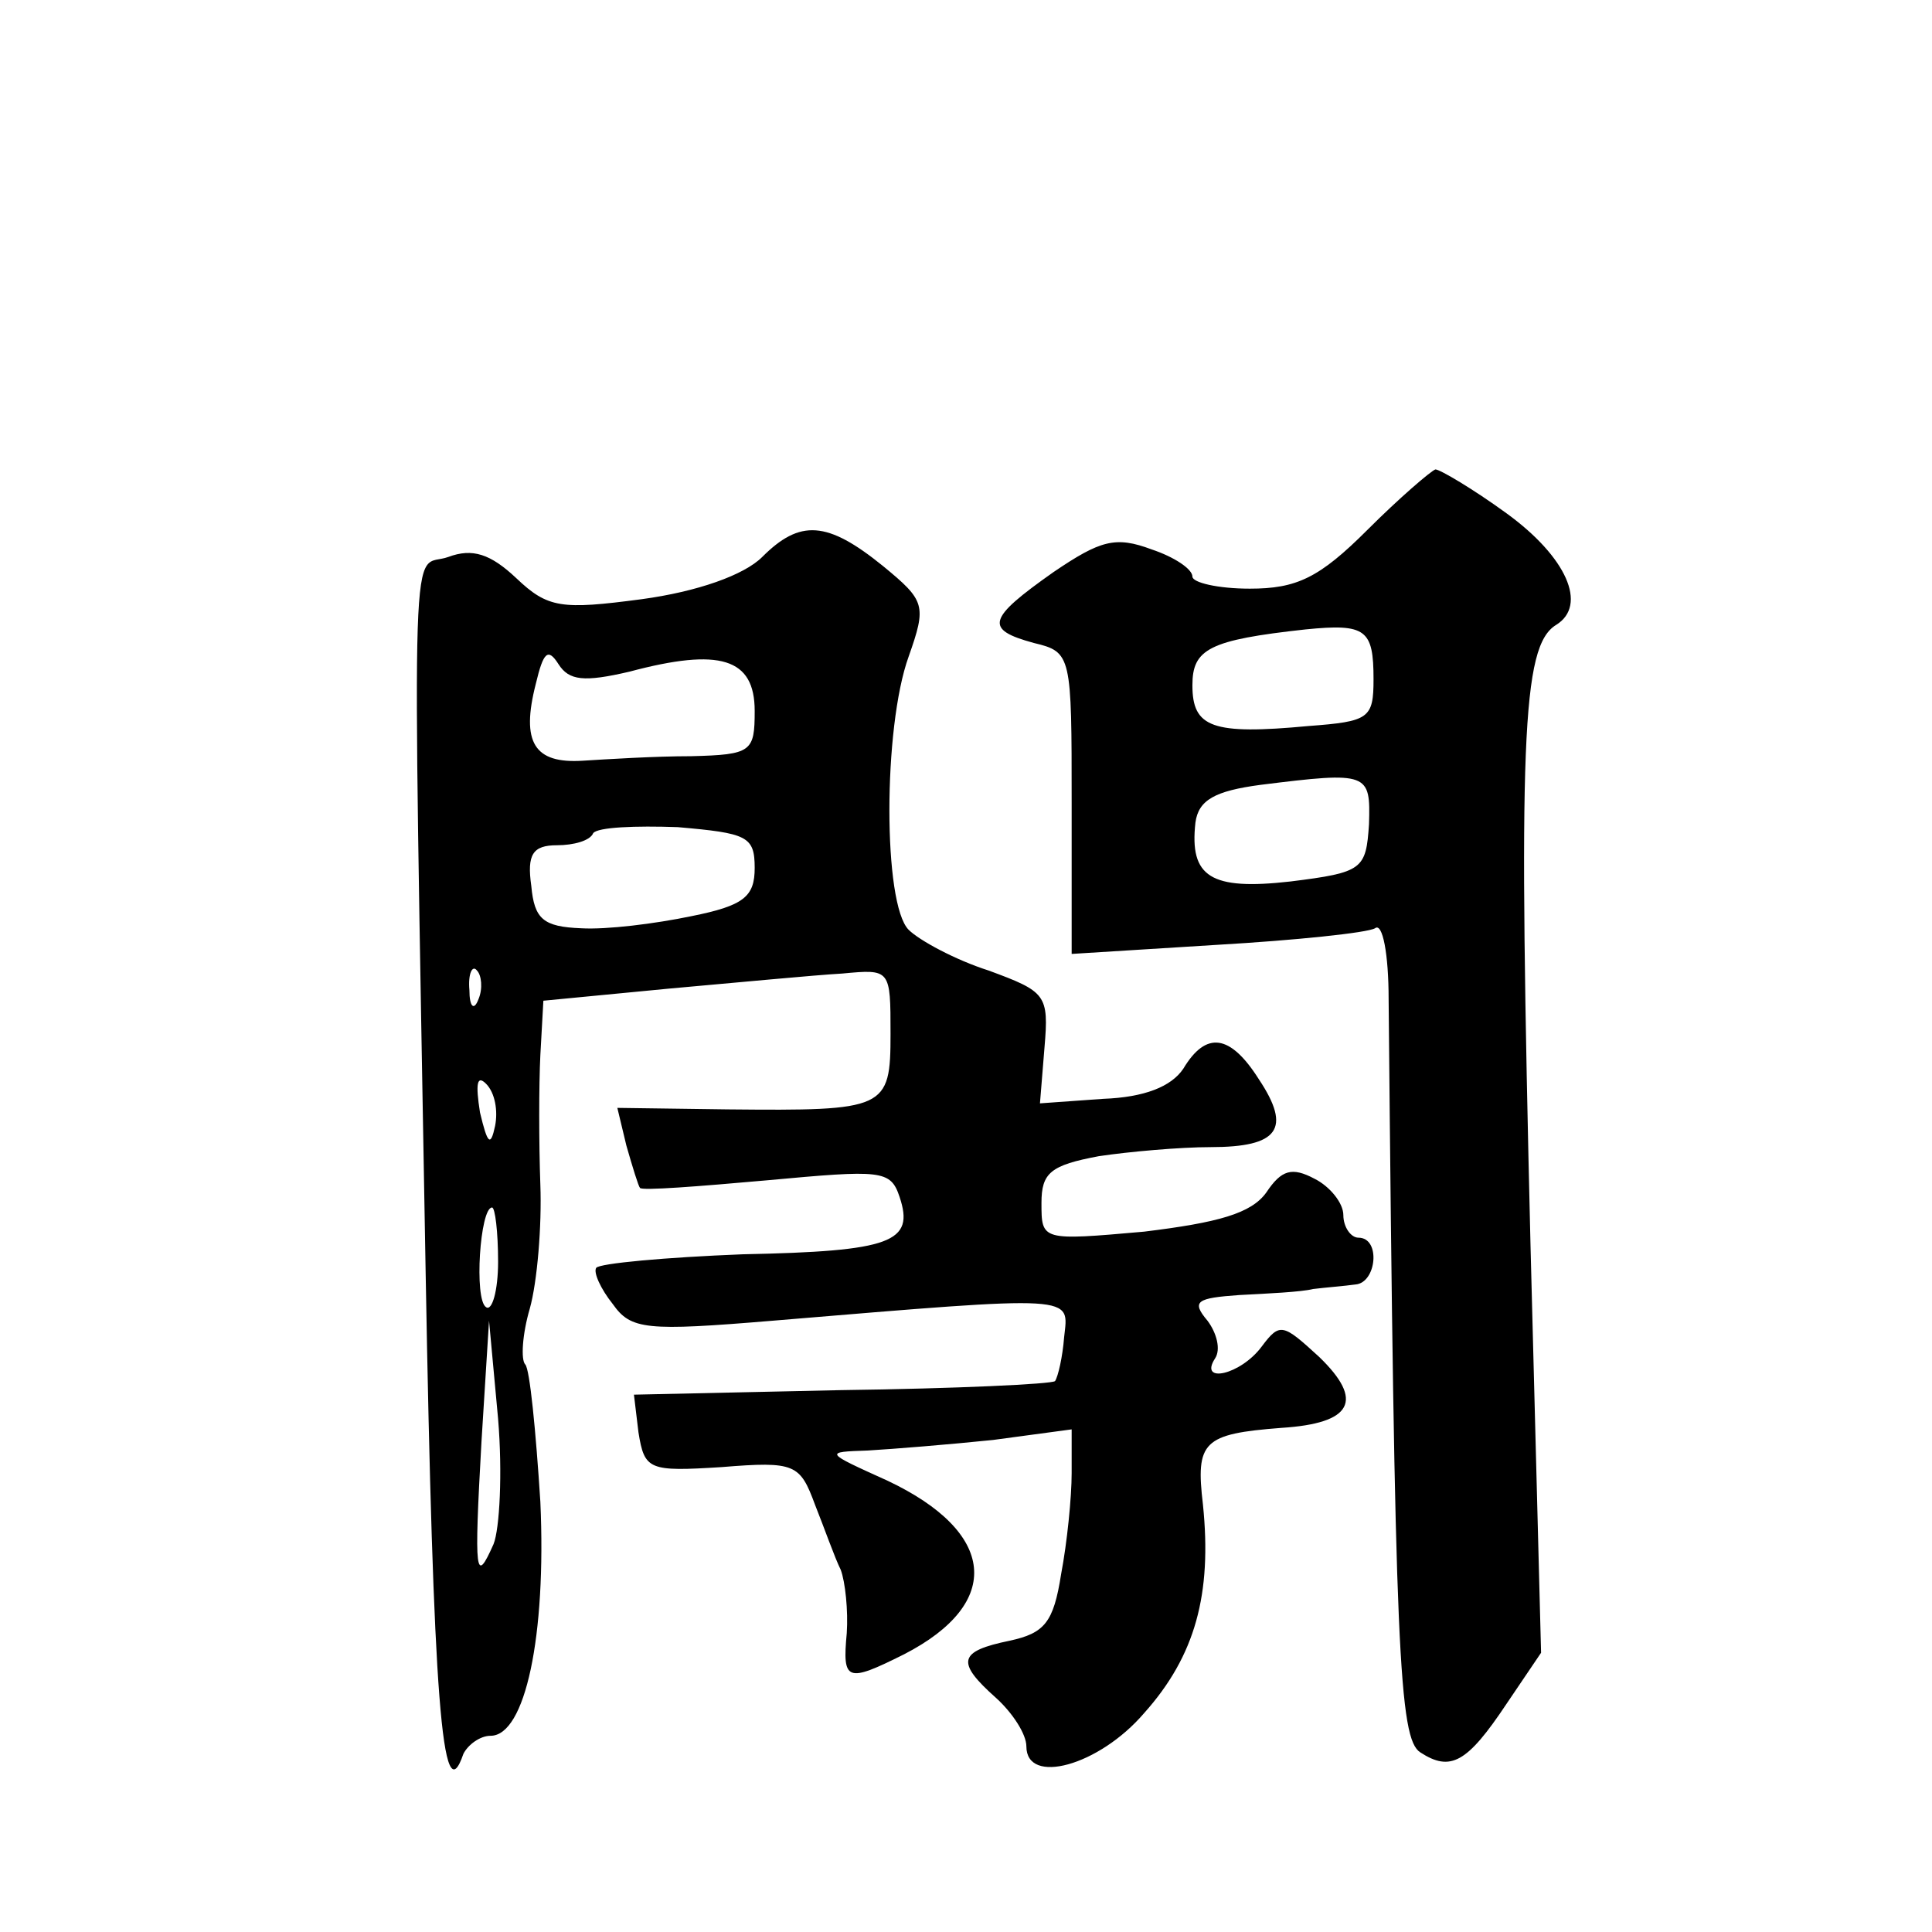 <?xml version="1.0" standalone="no"?>
<!DOCTYPE svg PUBLIC "-//W3C//DTD SVG 20010904//EN"
 "http://www.w3.org/TR/2001/REC-SVG-20010904/DTD/svg10.dtd">
<svg version="1.0" xmlns="http://www.w3.org/2000/svg"
 width="128pt" height="128pt" viewBox="0 0 128 128"
 preserveAspectRatio="xMidYMid meet">
<g transform="translate(0,128) scale(0.1,-0.1)"
fill="#0" stroke="none">
<path d="M906 929 c-32 -32 -47 -39 -78 -39 -21 0 -38 4 -38 8 0 5 -12 13 -27 18
-24 9 -34 6 -65 -15 -44 -31 -46 -38 -13 -47 25 -6 25 -8 25 -106 l0 -100 96 6
c52 3 100 8 105 11 5 4 9 -17 9 -47 4 -434 7 -490 21 -499 20 -13 31 -7 57 32 l23
34 -7 270 c-8 333 -6 397 17 411 21 13 7 45 -33 74 -22 16 -44 29 -47 29 -3 -1
-24 -19 -45 -40z m4 -99 c0 -26 -3 -28 -43 -31 -64 -6 -77 -1 -77 27 0 24 11 30
75 37 40 4 45 0 45 -33z m-3 -96 c-2 -30 -4 -32 -52 -38 -53 -6 -67 3 -63 39 2
15 13 21 43 25 72 9 73 8 72 -26z M505 911 c-12 -12 -43 -23 -80 -28 -53 -7 -62
-6 -83 14 -17 16 -29 20 -45 14 -25 -9 -24 40 -15 -474 5 -283 11 -360 25 -319
3 6 11 12 18 12 23 0 37 66 33 155 -3 47 -7 88 -10 91 -3 3 -2 20 3 37 5 18 8 55
7 82 -1 28 -1 66 0 86 l2 36 83 8 c45 4 97 9 115 10 32 3 32 3 32 -40 0 -50 -3
-51 -108 -50 l-73 1 6 -25 c4 -14 8 -27 9 -28 1 -2 39 1 84 5 76 7 82 7 88 -11
10 -30 -5 -36 -104 -38 -51 -2 -95 -6 -97 -9 -2 -3 3 -14 11 -24 12 -17 22 -18
106 -11 204 17 196 17 193 -11 -1 -13 -4 -26 -6 -29 -2 -2 -66 -5 -142 -6 l-137
-3 3 -25 c4 -25 7 -26 55 -23 49 4 52 2 62 -25 6 -15 13 -35 17 -43 3 -8 5 -27
4 -42 -3 -32 0 -33 38 -14 66 34 61 81 -11 115 -42 19 -42 19 -13 20 17 1 54 4
83 7 l52 7 0 -29 c0 -16 -3 -46 -7 -67 -5 -32 -11 -39 -34 -44 -34 -7 -36 -14 -9
-38 11 -10 20 -24 20 -32 0 -26 48 -13 78 22 34 38 45 79 39 138 -5 42 0 47 52
51 47 3 55 18 25 47 -24 22 -26 23 -38 7 -14 -19 -42 -25 -31 -8 4 6 1 17 -5 25
-11 13 -7 15 21 17 19 1 41 2 49 4 8 1 21 2 28 3 14 1 17 31 2 31 -5 0 -10 7 -10
15 0 8 -9 19 -19 24 -15 8 -22 6 -32 -9 -10 -14 -32 -20 -81 -26 -68 -6 -68 -6
-68 19 0 20 6 25 38 31 20 3 54 6 74 6 45 0 54 12 32 45 -19 30 -35 32 -50 7 -8
-12 -26 -19 -53 -20 l-42 -3 3 37 c3 35 1 37 -37 51 -22 7 -46 20 -53 27 -17 17
-17 134 0 181 12 34 11 37 -17 60 -37 30 -55 31 -80 6z m-88 -76 c60 16 83 9 83
-26 0 -27 -2 -29 -42 -30 -24 0 -56 -2 -72 -3 -32 -2 -41 12 -31 51 5 21 8 24 15
13 7 -11 17 -12 47 -5z m83 -130 c0 -19 -7 -25 -42 -32 -24 -5 -56 -9 -73 -8 -25
1 -31 6 -33 28 -3 21 1 27 17 27 11 0 22 3 24 8 3 4 28 5 56 4 46 -4 51 -6 51 -27z
m-183 -87 c-3 -8 -6 -5 -6 6 -1 11 2 17 5 13 3 -3 4 -12 1 -19z m11 -84 c-3 -14
-5 -12 -10 9 -3 19 -2 25 4 19 6 -6 8 -18 6 -28z m2 -90 c0 -19 -4 -33 -8 -30 -8
5 -4 66 4 66 2 0 4 -16 4 -36z m-3 -187 c-12 -27 -13 -21 -8 68 l5 80 6 -65 c3
-36 1 -73 -3 -83z"/>
</g>
</svg>
